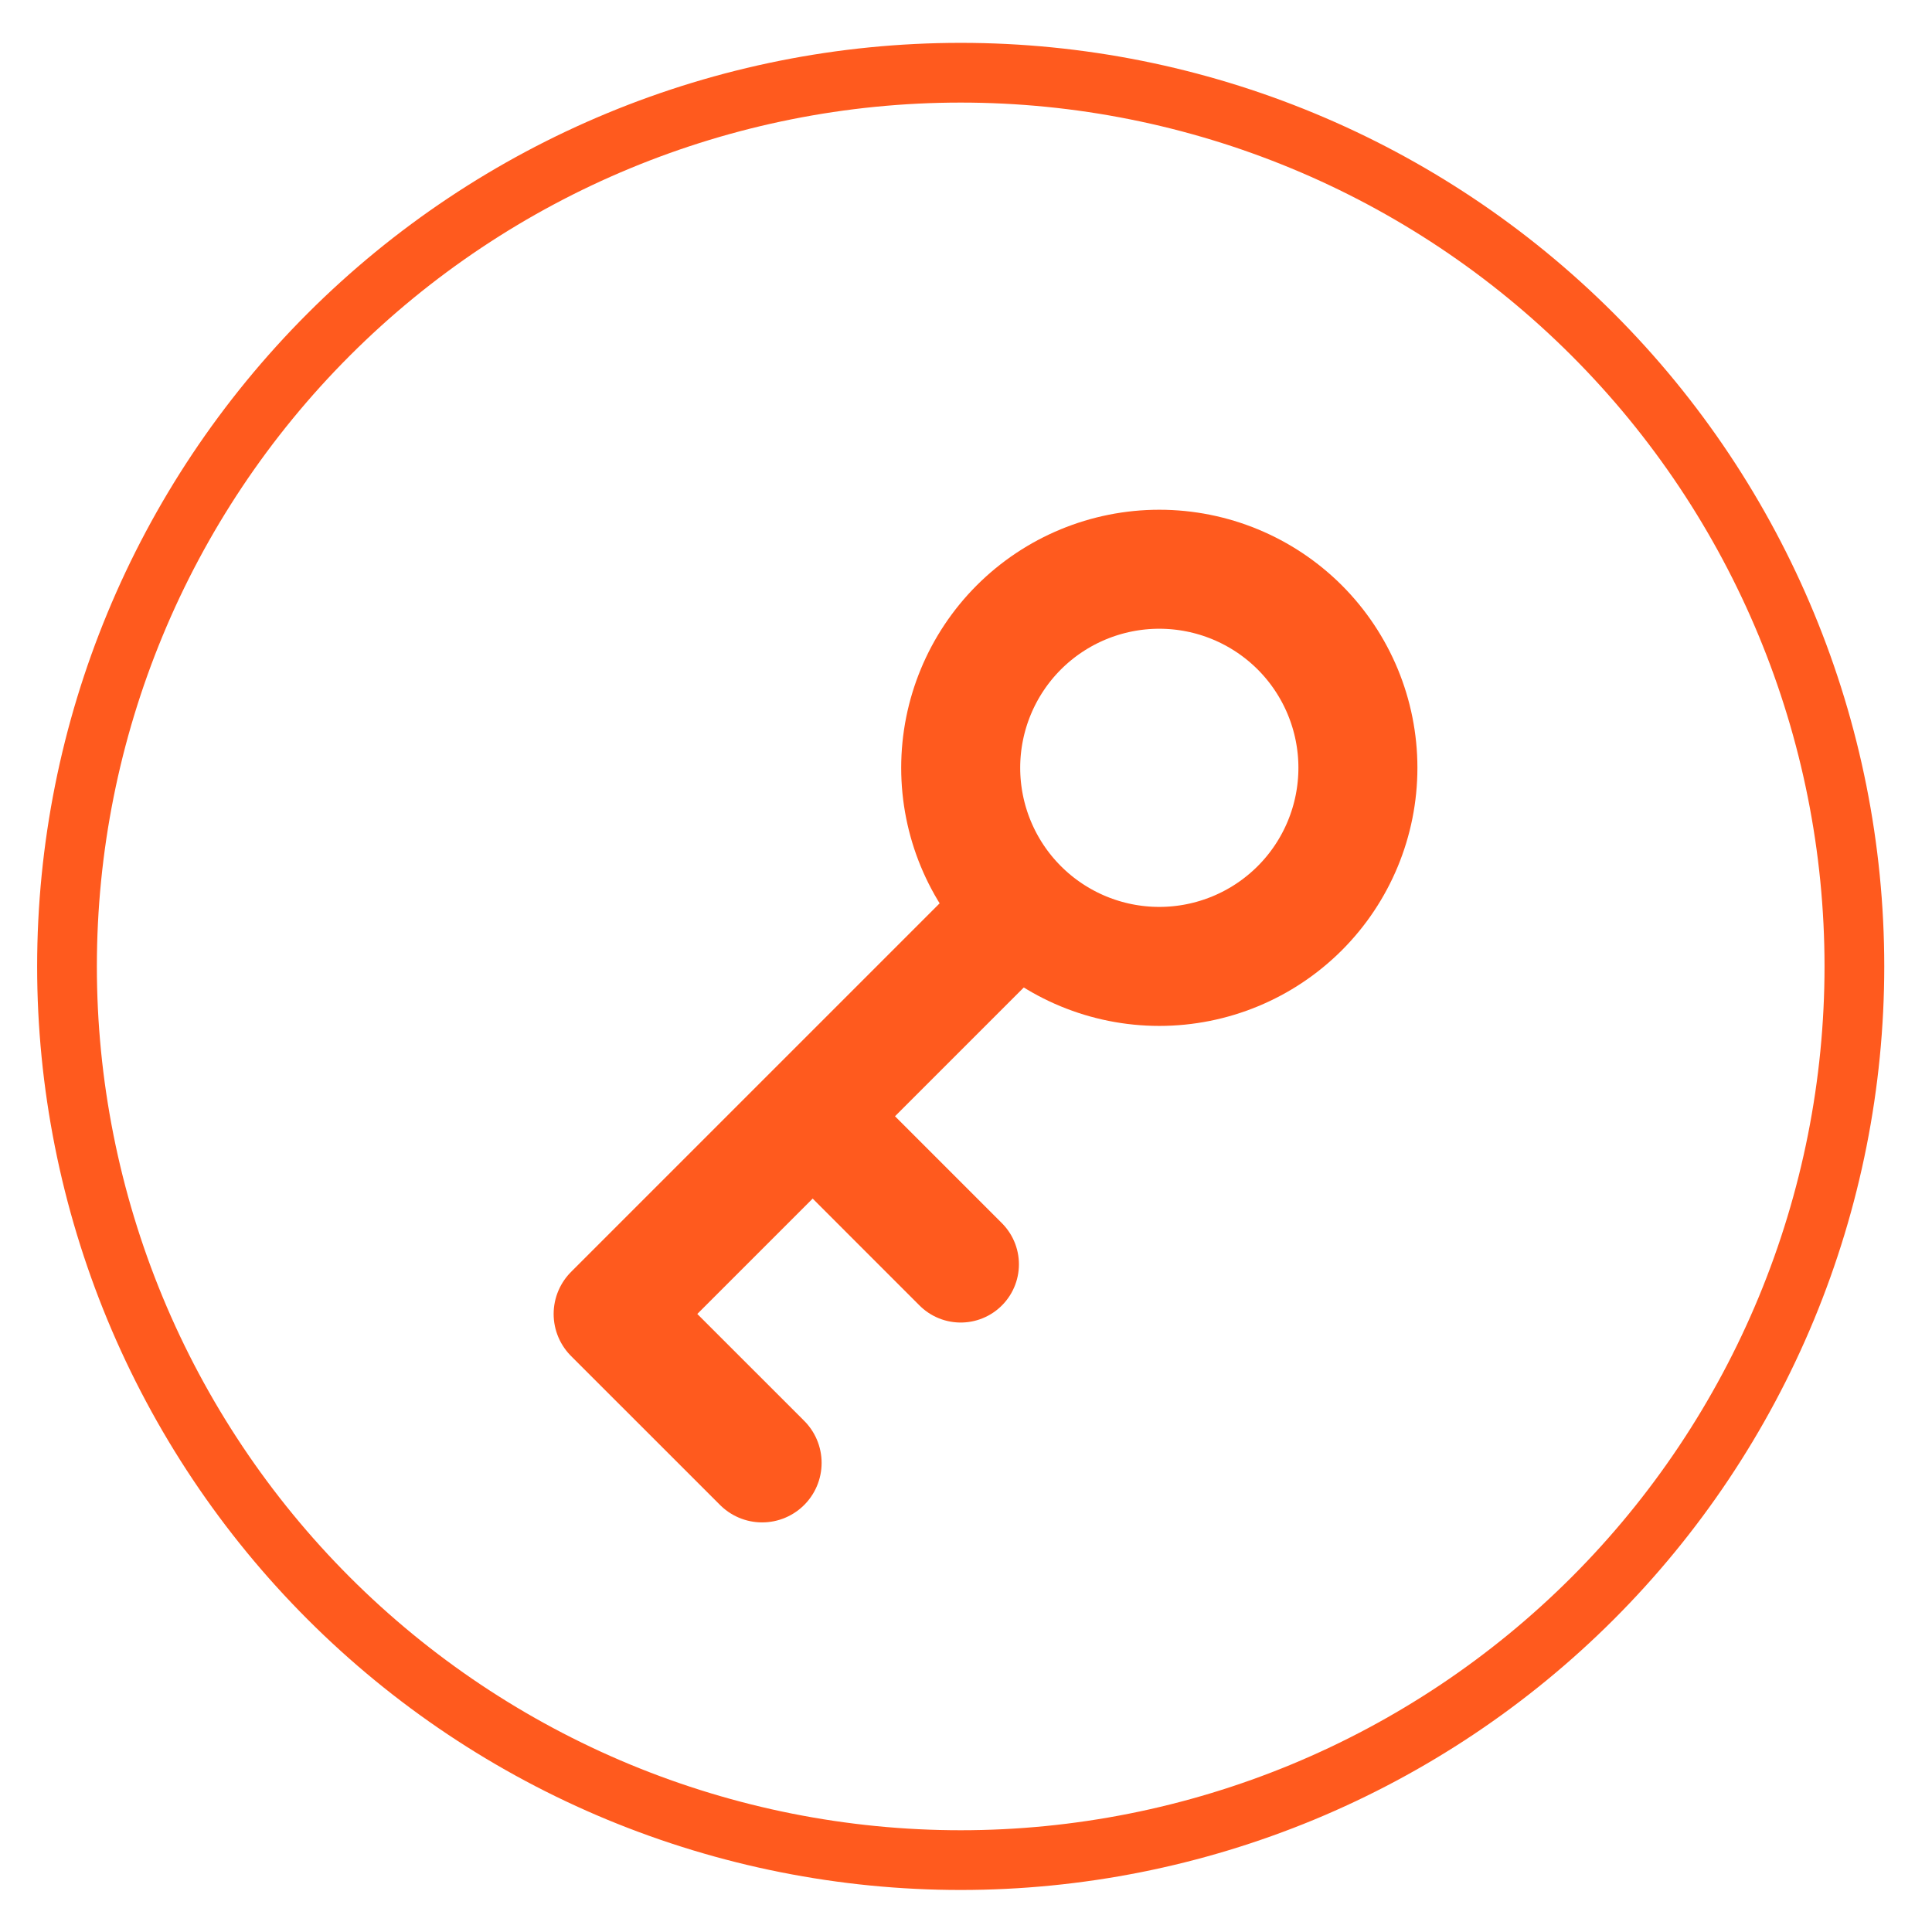 <svg width="47" height="47" viewBox="0 0 47 47" fill="none" xmlns="http://www.w3.org/2000/svg">
<g clip-path="url(#clip0_27_471)">
<path d="M23.371 18.679C23.371 19.96 23.88 21.189 24.786 22.095C25.692 23.001 26.921 23.51 28.202 23.51C29.484 23.51 30.712 23.001 31.619 22.095C32.525 21.189 33.034 19.96 33.034 18.679C33.034 17.397 32.525 16.169 31.619 15.262C30.712 14.357 29.484 13.848 28.202 13.848C26.921 13.848 25.692 14.357 24.786 15.262C23.88 16.169 23.371 17.397 23.371 18.679Z" stroke="#FF5A1E" stroke-width="2.895" stroke-linecap="round" stroke-linejoin="round"/>
<path d="M45.112 23.51C45.112 26.365 44.549 29.192 43.457 31.83C42.364 34.468 40.763 36.864 38.744 38.883C36.725 40.902 34.328 42.503 31.691 43.596C29.053 44.688 26.226 45.251 23.371 45.251C20.516 45.251 17.689 44.688 15.051 43.596C12.414 42.503 10.017 40.902 7.998 38.883C5.979 36.864 4.378 34.468 3.285 31.83C2.193 29.192 1.63 26.365 1.63 23.51C1.63 17.744 3.921 12.214 7.998 8.137C12.075 4.06 17.605 1.769 23.371 1.769C29.137 1.769 34.667 4.06 38.744 8.137C42.821 12.214 45.112 17.744 45.112 23.51Z" stroke="#FF5A1E" stroke-width="1.453" stroke-linecap="round" stroke-linejoin="round"/>
<path d="M24.579 22.302L14.916 31.965L18.54 35.588" stroke="#FF5A1E" stroke-width="2.895" stroke-linecap="round" stroke-linejoin="round"/>
<path d="M23.371 30.757L19.748 27.133" stroke="#FF5A1E" stroke-width="2.833" stroke-linecap="round" stroke-linejoin="round"/>
</g>
<defs>
<clipPath id="clip0_27_471">
<rect width="46.38" height="46.38" fill="white" transform="translate(0.181 0.32)"/>
</clipPath>
</defs>
</svg>
